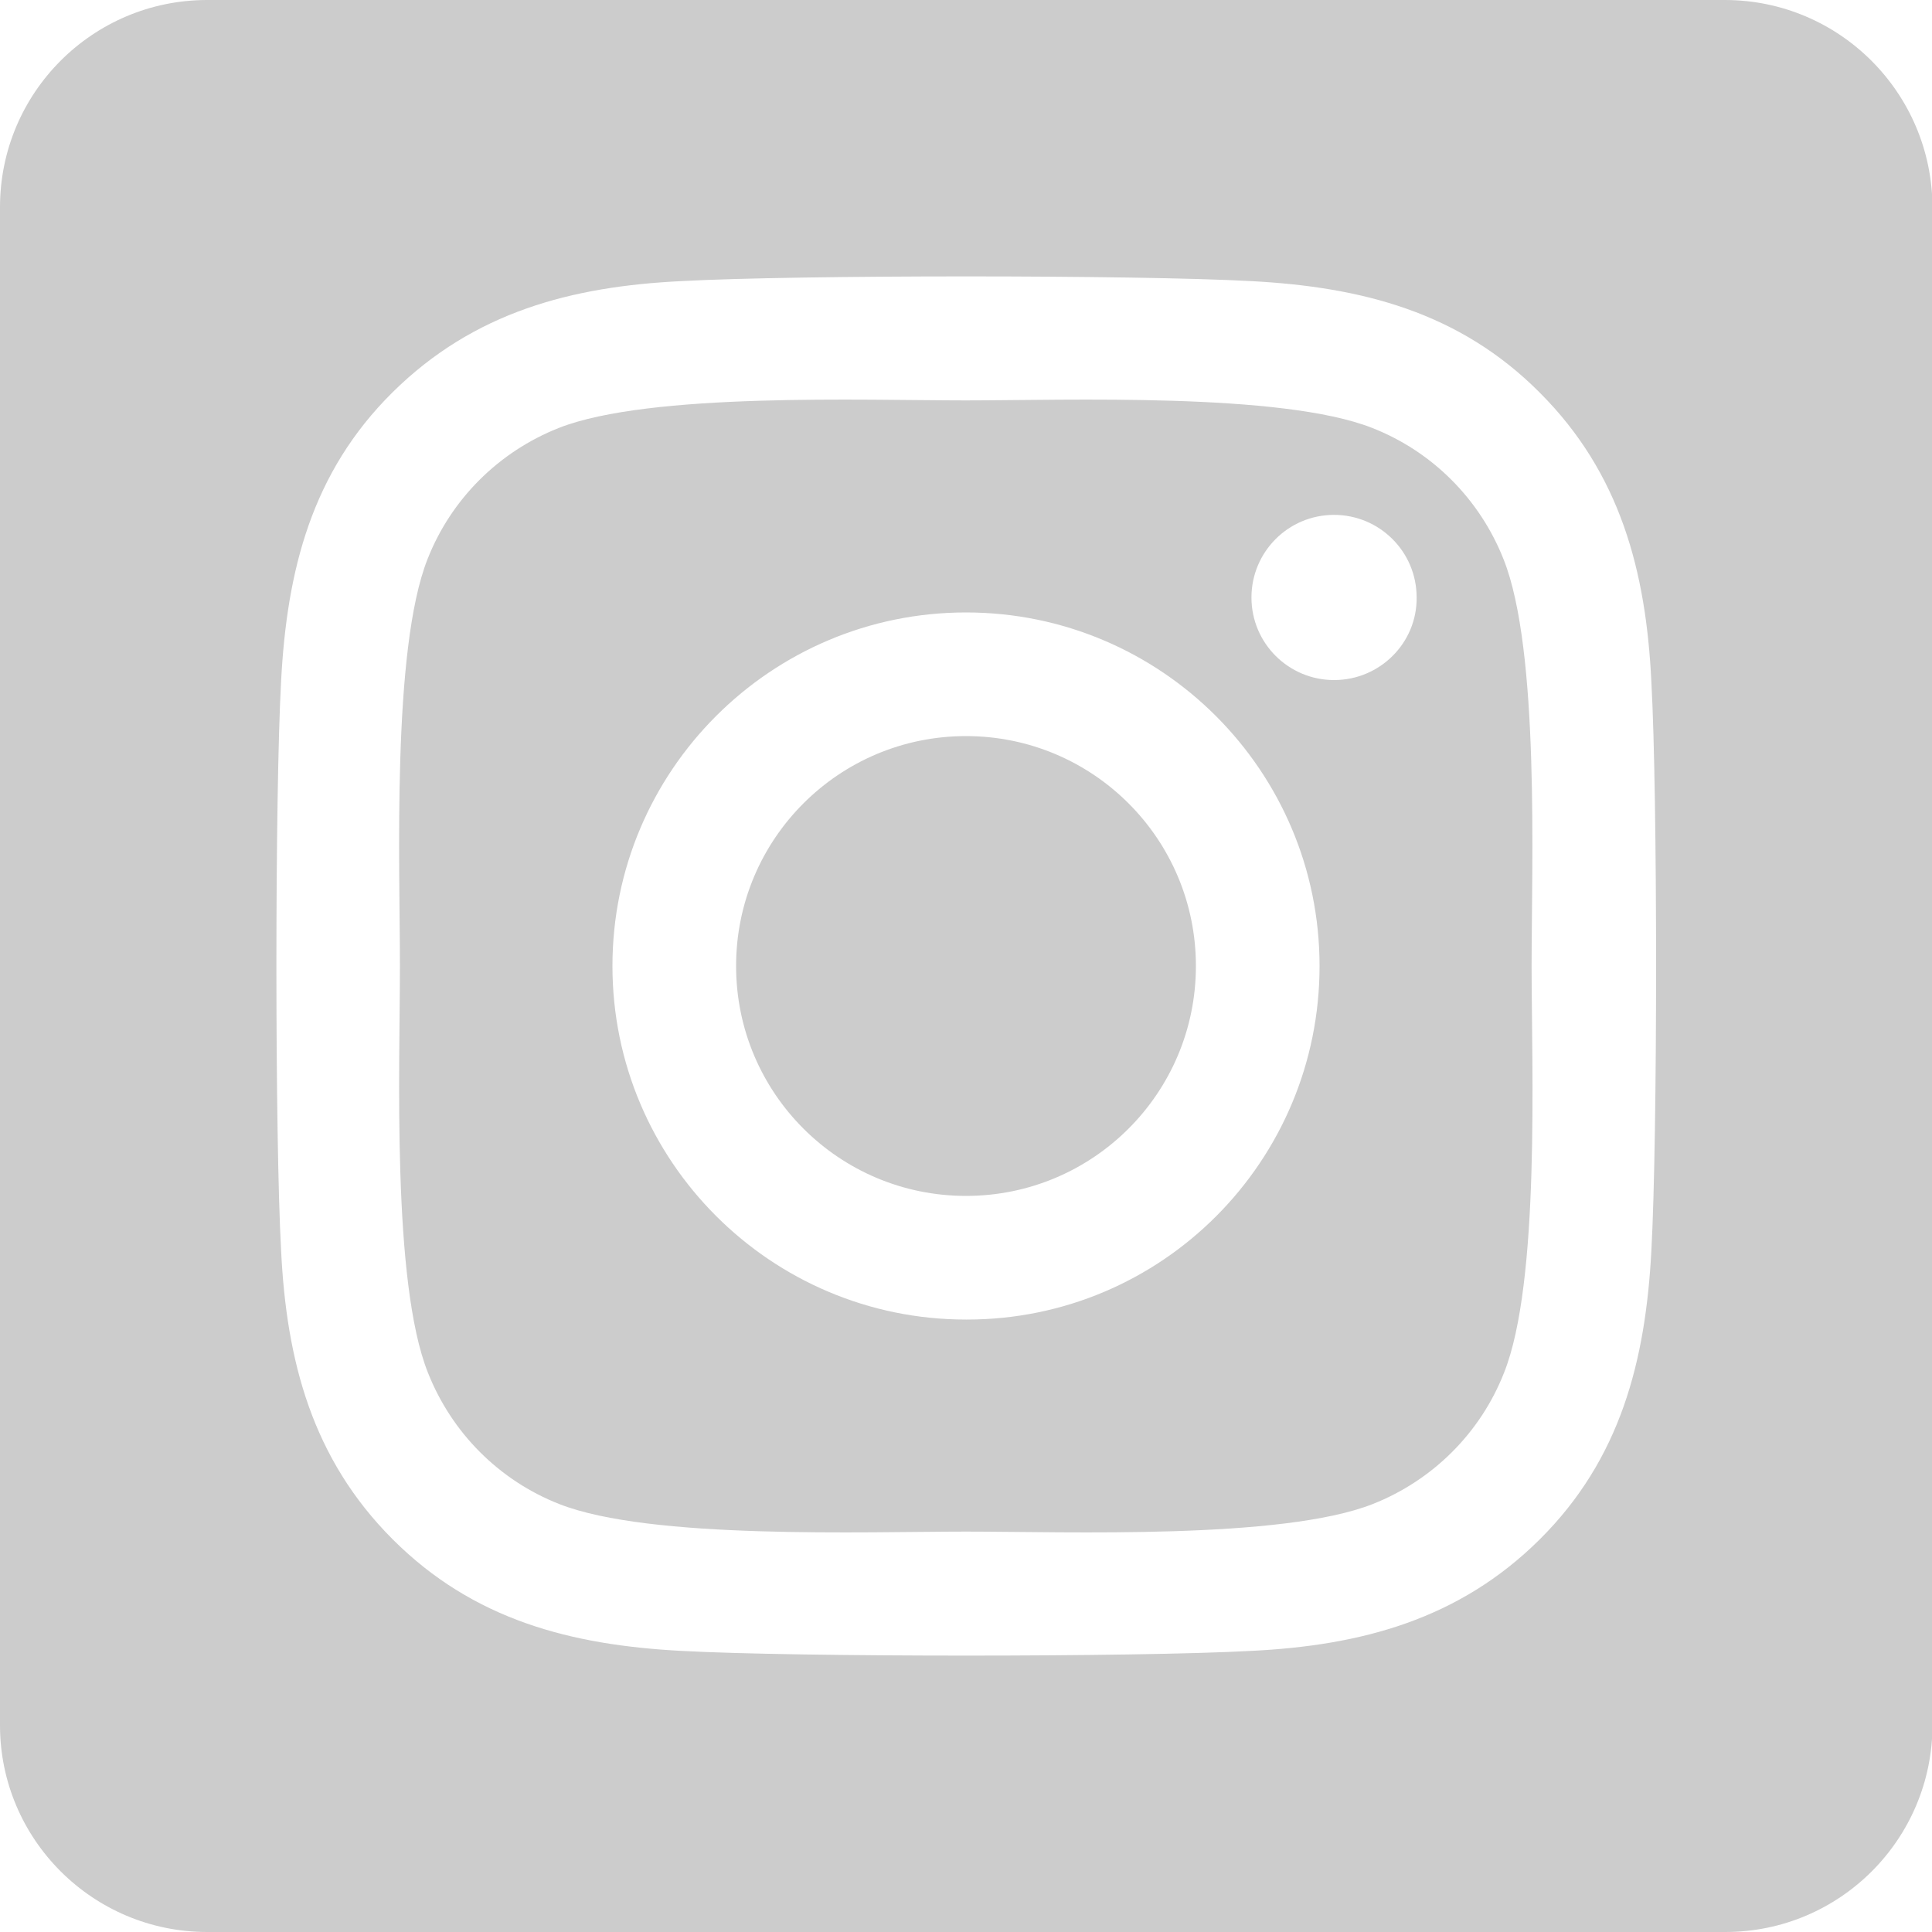 <?xml version="1.0" encoding="utf-8"?>
<!-- Generator: Adobe Illustrator 24.2.1, SVG Export Plug-In . SVG Version: 6.00 Build 0)  -->
<svg version="1.1" id="レイヤー_1" focusable="false"
	 xmlns="http://www.w3.org/2000/svg" xmlns:xlink="http://www.w3.org/1999/xlink" x="0px" y="0px" viewBox="0 0 400 400"
	 style="enable-background:new 0 0 400 400;" xml:space="preserve">
<style type="text/css">
	.st0{fill:#CCCCCC;}
</style>
<path class="st0" d="M200,152.4c-26.3,0-47.6,21.3-47.6,47.6c0,26.3,21.3,47.6,47.6,47.6c26.3,0,47.6-21.3,47.6-47.6
	C247.6,173.7,226.3,152.4,200,152.4z M311.3,115.8c-4.9-12.4-14.7-22.3-27.2-27.2c-18.8-7.4-63.4-5.7-84.2-5.7s-65.4-1.7-84.2,5.7
	c-12.4,4.9-22.3,14.7-27.2,27.2c-7.4,18.8-5.7,63.4-5.7,84.2c0,20.8-1.7,65.4,5.8,84.2c4.9,12.4,14.7,22.3,27.2,27.2
	c18.8,7.4,63.4,5.7,84.2,5.7s65.4,1.7,84.2-5.7c12.4-4.9,22.3-14.7,27.2-27.2c7.5-18.8,5.7-63.4,5.7-84.2S318.8,134.6,311.3,115.8
	L311.3,115.8z M200,273.2c-40.4,0-73.2-32.8-73.2-73.2s32.8-73.2,73.2-73.2s73.2,32.8,73.2,73.2c0,40.4-32.6,73.2-73,73.2
	C200.1,273.2,200.1,273.2,200,273.2z M276.2,140.8c-9.4,0-17.1-7.6-17.1-17.1c0-9.4,7.6-17.1,17.1-17.1c9.4,0,17.1,7.6,17.1,17.1
	c0,0,0,0,0,0C293.4,133.1,285.7,140.8,276.2,140.8C276.3,140.8,276.3,140.8,276.2,140.8L276.2,140.8z M357.1,0H42.9
	C19.2,0,0,19.2,0,42.9v314.3C0,380.8,19.2,400,42.9,400h314.3c23.7,0,42.9-19.2,42.9-42.9V42.9C400,19.2,380.8,0,357.1,0z
	 M341.9,258.9c-1.2,22.9-6.4,43.2-23.1,59.8s-37,22-59.8,23.1c-23.6,1.3-94.3,1.3-117.9,0c-22.9-1.2-43.1-6.4-59.8-23.1
	s-22-37-23.1-59.8c-1.3-23.6-1.3-94.3,0-117.9c1.2-22.9,6.3-43.2,23.1-59.8s37-21.9,59.8-23c23.6-1.3,94.3-1.3,117.9,0
	c22.9,1.2,43.2,6.4,59.8,23.1c16.7,16.7,22,37,23.1,59.9C343.2,164.7,343.2,235.3,341.9,258.9z"/>
</svg>
